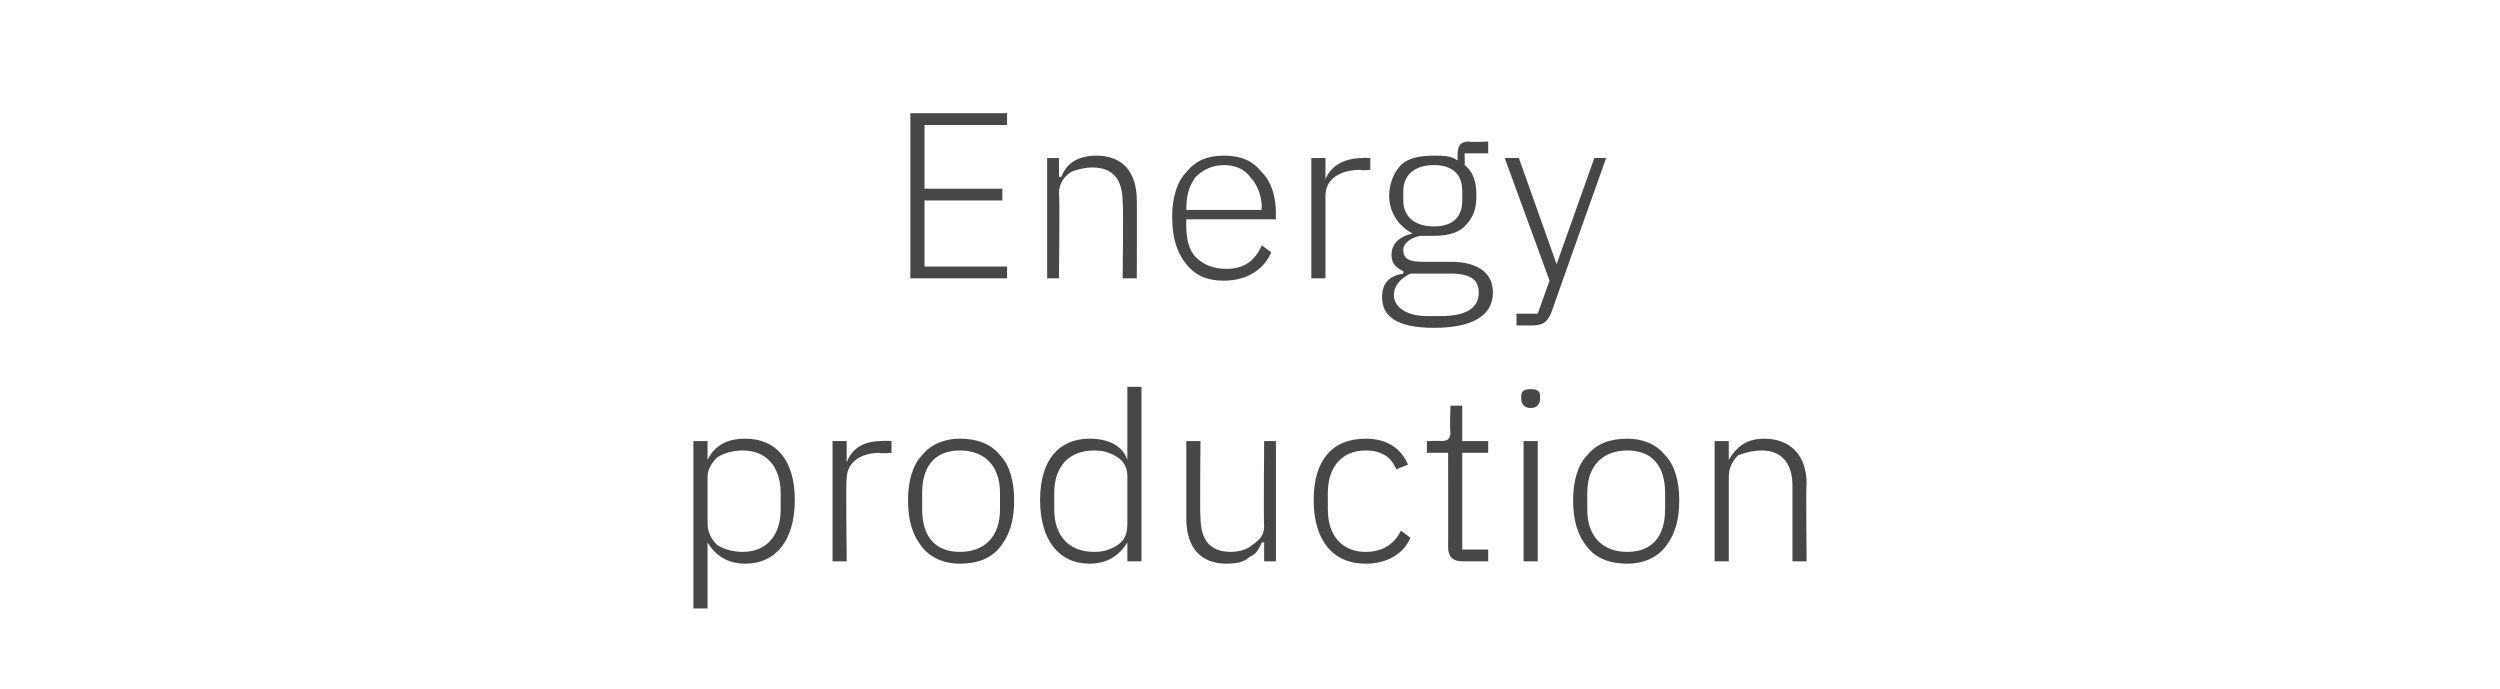 <?xml version="1.0" standalone="no"?><!DOCTYPE svg PUBLIC "-//W3C//DTD SVG 1.1//EN" "http://www.w3.org/Graphics/SVG/1.1/DTD/svg11.dtd"><svg xmlns="http://www.w3.org/2000/svg" version="1.1" width="106px" height="29.2px" viewBox="0 -4 106 29.2" style="top:-4px">  <desc>Energy production</desc>  <defs/>  <g id="Polygon173765">    <path d="M 29.4 21.8 L 30 21.8 L 30 19 C 30 19 30.05 18.98 30 19 C 30.3 19.5 30.8 19.9 31.6 19.9 C 32.9 19.9 33.7 18.9 33.7 17.2 C 33.7 15.5 32.9 14.6 31.6 14.6 C 30.8 14.6 30.3 14.9 30 15.5 C 30.05 15.5 30 15.5 30 15.5 L 30 14.7 L 29.4 14.7 L 29.4 21.8 Z M 30.4 19.1 C 30.2 18.9 30 18.6 30 18.2 C 30 18.2 30 16.2 30 16.2 C 30 15.9 30.2 15.6 30.4 15.4 C 30.7 15.2 31.1 15.1 31.5 15.1 C 32.5 15.1 33.1 15.8 33.1 16.9 C 33.1 16.9 33.1 17.6 33.1 17.6 C 33.1 18.7 32.5 19.4 31.5 19.4 C 31.1 19.4 30.7 19.3 30.4 19.1 Z M 35.9 19.8 C 35.9 19.8 35.86 16.3 35.9 16.3 C 35.9 15.6 36.5 15.2 37.3 15.2 C 37.32 15.24 37.8 15.2 37.8 15.2 L 37.8 14.7 C 37.8 14.7 37.43 14.68 37.4 14.7 C 36.5 14.7 36.1 15.1 35.9 15.6 C 35.9 15.6 35.9 15.6 35.9 15.6 L 35.9 14.7 L 35.3 14.7 L 35.3 19.8 L 35.9 19.8 Z M 42.4 19.2 C 42.8 18.7 43 18.1 43 17.2 C 43 16.4 42.8 15.7 42.4 15.3 C 42 14.8 41.4 14.6 40.7 14.6 C 40.1 14.6 39.5 14.8 39.1 15.3 C 38.7 15.7 38.5 16.4 38.5 17.2 C 38.5 18.1 38.7 18.7 39.1 19.2 C 39.5 19.7 40.1 19.9 40.7 19.9 C 41.4 19.9 42 19.7 42.4 19.2 Z M 39.1 17.6 C 39.1 17.6 39.1 16.9 39.1 16.9 C 39.1 15.7 39.7 15.1 40.7 15.1 C 41.7 15.1 42.4 15.7 42.4 16.9 C 42.4 16.9 42.4 17.6 42.4 17.6 C 42.4 18.8 41.7 19.4 40.7 19.4 C 39.7 19.4 39.1 18.8 39.1 17.6 Z M 47.8 19.8 L 48.4 19.8 L 48.4 12.4 L 47.8 12.4 L 47.8 15.5 C 47.8 15.5 47.81 15.5 47.8 15.5 C 47.6 14.9 47 14.6 46.2 14.6 C 44.9 14.6 44.1 15.5 44.1 17.2 C 44.1 18.9 44.9 19.9 46.2 19.9 C 47 19.9 47.5 19.5 47.8 19 C 47.81 18.98 47.8 19 47.8 19 L 47.8 19.8 Z M 44.7 17.6 C 44.7 17.6 44.7 16.9 44.7 16.9 C 44.7 15.8 45.3 15.1 46.4 15.1 C 46.8 15.1 47.1 15.2 47.4 15.4 C 47.7 15.6 47.8 15.9 47.8 16.2 C 47.8 16.2 47.8 18.2 47.8 18.2 C 47.8 18.6 47.7 18.9 47.4 19.1 C 47.1 19.3 46.8 19.4 46.4 19.4 C 45.3 19.4 44.7 18.7 44.7 17.6 Z M 53.6 19.8 L 54.1 19.8 L 54.1 14.7 L 53.6 14.7 C 53.6 14.7 53.57 18.27 53.6 18.3 C 53.6 18.7 53.4 18.9 53.1 19.1 C 52.9 19.3 52.5 19.4 52.2 19.4 C 51.3 19.4 50.9 18.9 50.9 17.9 C 50.87 17.86 50.9 14.7 50.9 14.7 L 50.3 14.7 C 50.3 14.7 50.3 17.97 50.3 18 C 50.3 19.2 50.9 19.9 52 19.9 C 52.5 19.9 52.8 19.8 53 19.6 C 53.3 19.5 53.4 19.2 53.5 19 C 53.53 18.99 53.6 19 53.6 19 L 53.6 19.8 Z M 59.8 18.8 C 59.8 18.8 59.4 18.5 59.4 18.5 C 59.1 19.1 58.6 19.4 57.9 19.4 C 56.9 19.4 56.3 18.7 56.3 17.6 C 56.3 17.6 56.3 16.9 56.3 16.9 C 56.3 15.8 56.9 15.1 57.9 15.1 C 58.6 15.1 59 15.4 59.2 15.9 C 59.2 15.9 59.7 15.7 59.7 15.7 C 59.4 15 58.8 14.6 57.9 14.6 C 56.5 14.6 55.7 15.5 55.7 17.2 C 55.7 18.9 56.5 19.9 57.9 19.9 C 58.8 19.9 59.5 19.5 59.8 18.8 Z M 63.1 19.8 L 63.1 19.3 L 62 19.3 L 62 15.2 L 63.1 15.2 L 63.1 14.7 L 62 14.7 L 62 13.2 L 61.5 13.2 C 61.5 13.2 61.46 14.29 61.5 14.3 C 61.5 14.6 61.4 14.7 61.1 14.7 C 61.1 14.68 60.5 14.7 60.5 14.7 L 60.5 15.2 L 61.4 15.2 C 61.4 15.2 61.41 19.17 61.4 19.2 C 61.4 19.6 61.6 19.8 62 19.8 C 62.04 19.8 63.1 19.8 63.1 19.8 Z M 65.3 12.9 C 65.3 12.9 65.3 12.8 65.3 12.8 C 65.3 12.6 65.2 12.5 64.9 12.5 C 64.6 12.5 64.5 12.6 64.5 12.8 C 64.5 12.8 64.5 12.9 64.5 12.9 C 64.5 13.1 64.6 13.3 64.9 13.3 C 65.2 13.3 65.3 13.1 65.3 12.9 Z M 64.6 19.8 L 65.2 19.8 L 65.2 14.7 L 64.6 14.7 L 64.6 19.8 Z M 70.6 19.2 C 71 18.7 71.2 18.1 71.2 17.2 C 71.2 16.4 71 15.7 70.6 15.3 C 70.2 14.8 69.6 14.6 69 14.6 C 68.3 14.6 67.7 14.8 67.3 15.3 C 66.9 15.7 66.7 16.4 66.7 17.2 C 66.7 18.1 66.9 18.7 67.3 19.2 C 67.7 19.7 68.3 19.9 69 19.9 C 69.6 19.9 70.2 19.7 70.6 19.2 Z M 67.3 17.6 C 67.3 17.6 67.3 16.9 67.3 16.9 C 67.3 15.7 68 15.1 69 15.1 C 70 15.1 70.6 15.7 70.6 16.9 C 70.6 16.9 70.6 17.6 70.6 17.6 C 70.6 18.8 70 19.4 69 19.4 C 68 19.4 67.3 18.8 67.3 17.6 Z M 73.3 19.8 C 73.3 19.8 73.3 16.2 73.3 16.2 C 73.3 15.8 73.5 15.5 73.7 15.3 C 74 15.2 74.3 15.1 74.7 15.1 C 75.5 15.1 76 15.6 76 16.6 C 76 16.61 76 19.8 76 19.8 L 76.6 19.8 C 76.6 19.8 76.57 16.51 76.6 16.5 C 76.6 15.3 75.9 14.6 74.8 14.6 C 74 14.6 73.6 15 73.3 15.5 C 73.33 15.49 73.3 15.5 73.3 15.5 L 73.3 14.7 L 72.7 14.7 L 72.7 19.8 L 73.3 19.8 Z " stroke="none" fill="#474747"/>  </g>  <g id="Polygon173764">    <path d="M 42.7 7.8 L 42.7 7.3 L 39.2 7.3 L 39.2 4.5 L 42.5 4.5 L 42.5 4 L 39.2 4 L 39.2 1.3 L 42.7 1.3 L 42.7 0.8 L 38.6 0.8 L 38.6 7.8 L 42.7 7.8 Z M 44.9 7.8 C 44.9 7.8 44.94 4.2 44.9 4.2 C 44.9 3.8 45.1 3.5 45.4 3.3 C 45.6 3.2 46 3.1 46.3 3.1 C 47.2 3.1 47.6 3.6 47.6 4.6 C 47.64 4.61 47.6 7.8 47.6 7.8 L 48.2 7.8 C 48.2 7.8 48.21 4.51 48.2 4.5 C 48.2 3.3 47.6 2.6 46.5 2.6 C 45.6 2.6 45.2 3 45 3.5 C 44.97 3.49 44.9 3.5 44.9 3.5 L 44.9 2.7 L 44.4 2.7 L 44.4 7.8 L 44.9 7.8 Z M 53.9 6.7 C 53.9 6.7 53.5 6.4 53.5 6.4 C 53.2 7.1 52.7 7.4 52 7.4 C 51.4 7.4 51 7.2 50.7 6.9 C 50.4 6.6 50.3 6.1 50.3 5.6 C 50.29 5.6 50.3 5.3 50.3 5.3 L 54.1 5.3 C 54.1 5.3 54.08 5.08 54.1 5.1 C 54.1 4.3 53.9 3.7 53.5 3.3 C 53.1 2.8 52.6 2.6 51.9 2.6 C 51.2 2.6 50.7 2.8 50.3 3.3 C 49.9 3.7 49.7 4.4 49.7 5.2 C 49.7 6.1 49.9 6.7 50.3 7.2 C 50.7 7.7 51.2 7.9 51.9 7.9 C 52.9 7.9 53.6 7.4 53.9 6.7 Z M 53 3.5 C 53.3 3.8 53.5 4.3 53.5 4.8 C 53.46 4.83 53.5 4.9 53.5 4.9 L 50.3 4.9 C 50.3 4.9 50.29 4.86 50.3 4.9 C 50.3 4.3 50.4 3.9 50.7 3.5 C 51 3.2 51.4 3 51.9 3 C 52.4 3 52.8 3.2 53 3.5 Z M 56.2 7.8 C 56.2 7.8 56.2 4.3 56.2 4.3 C 56.2 3.6 56.8 3.2 57.7 3.2 C 57.66 3.24 58.1 3.2 58.1 3.2 L 58.1 2.7 C 58.1 2.7 57.77 2.68 57.8 2.7 C 56.9 2.7 56.4 3.1 56.2 3.6 C 56.24 3.6 56.2 3.6 56.2 3.6 L 56.2 2.7 L 55.6 2.7 L 55.6 7.8 L 56.2 7.8 Z M 61.5 7.1 C 61.5 7.1 60.3 7.1 60.3 7.1 C 59.8 7.1 59.5 7 59.5 6.6 C 59.5 6.3 59.8 6.1 60.2 6 C 60.4 6 60.6 6 60.8 6 C 61.3 6 61.8 5.9 62.1 5.6 C 62.5 5.2 62.6 4.8 62.6 4.3 C 62.6 3.8 62.5 3.3 62.1 3 C 62.11 3.03 62.1 2.5 62.1 2.5 L 63.1 2.5 L 63.1 2 C 63.1 2 62.27 2.04 62.3 2 C 61.9 2 61.8 2.2 61.8 2.6 C 61.8 2.6 61.8 2.8 61.8 2.8 C 61.5 2.6 61.2 2.6 60.8 2.6 C 60.2 2.6 59.7 2.7 59.4 3 C 59.1 3.3 58.9 3.8 58.9 4.3 C 58.9 5 59.3 5.6 59.9 5.9 C 59.9 5.9 59.9 5.9 59.9 5.9 C 59.4 6 59 6.3 59 6.8 C 59 7.1 59.1 7.3 59.5 7.5 C 59.5 7.5 59.5 7.6 59.5 7.6 C 58.9 7.7 58.6 8 58.6 8.6 C 58.6 9.4 59.2 9.9 60.8 9.9 C 62.4 9.9 63.3 9.4 63.3 8.4 C 63.3 7.6 62.7 7.1 61.5 7.1 Z M 61.1 9.4 C 61.1 9.4 60.5 9.4 60.5 9.4 C 59.6 9.4 59.1 9 59.1 8.5 C 59.1 8.1 59.4 7.8 59.8 7.6 C 59.8 7.6 61.5 7.6 61.5 7.6 C 62.4 7.6 62.7 7.9 62.7 8.4 C 62.7 9.1 62.1 9.4 61.1 9.4 Z M 59.5 4.5 C 59.5 4.5 59.5 4.1 59.5 4.1 C 59.5 3.4 60 3 60.8 3 C 61.6 3 62 3.4 62 4.1 C 62 4.1 62 4.5 62 4.5 C 62 5.2 61.6 5.6 60.8 5.6 C 60 5.6 59.5 5.2 59.5 4.5 Z M 66 7.2 L 66 7.2 L 64.4 2.7 L 63.8 2.7 L 65.7 7.9 L 65.2 9.3 L 64.3 9.3 L 64.3 9.8 C 64.3 9.8 64.92 9.8 64.9 9.8 C 65.4 9.8 65.6 9.7 65.8 9.2 C 65.77 9.24 68.1 2.7 68.1 2.7 L 67.6 2.7 L 66 7.2 Z " stroke="none" fill="#474747"/>  </g></svg>